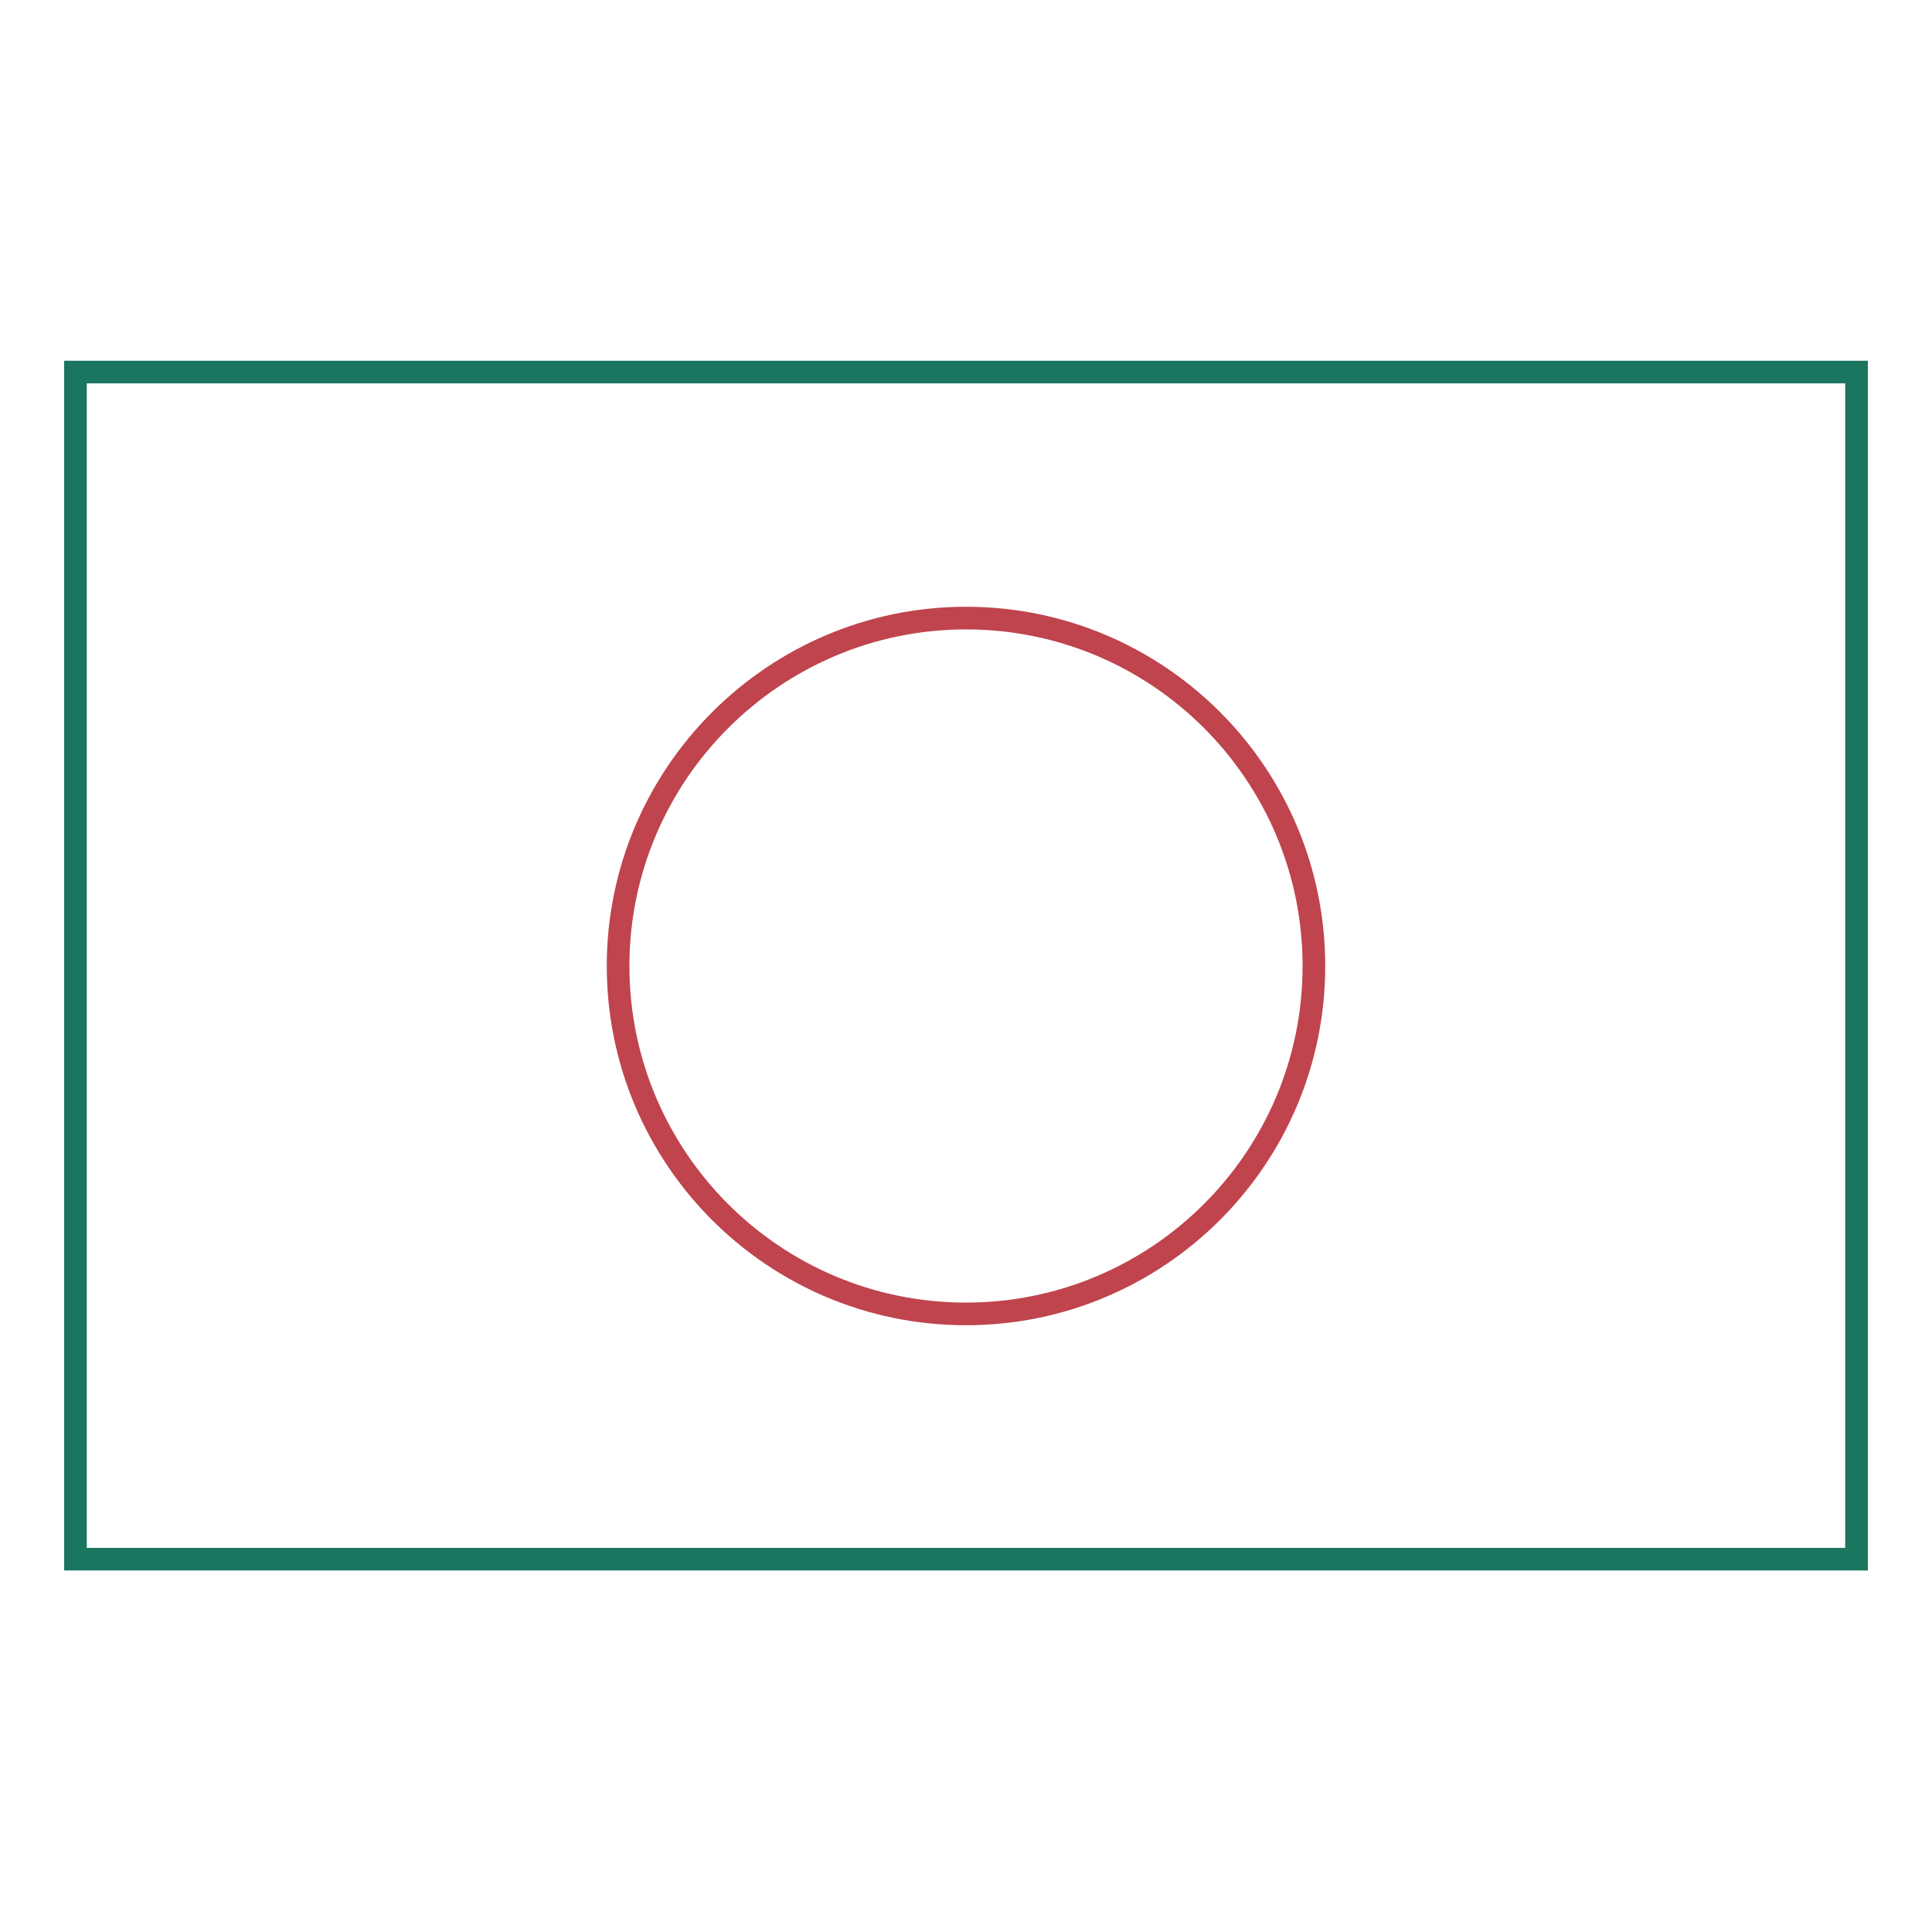 <?xml version="1.0" encoding="utf-8"?>
<!-- Svg Vector Icons : http://www.onlinewebfonts.com/icon -->
<!DOCTYPE svg PUBLIC "-//W3C//DTD SVG 1.1//EN" "http://www.w3.org/Graphics/SVG/1.1/DTD/svg11.dtd">
<svg version="1.1" xmlns="http://www.w3.org/2000/svg" xmlns:xlink="http://www.w3.org/1999/xlink" x="0px" y="0px" viewBox="0 0 256 256" enable-background="new 0 0 256 256" xml:space="preserve">
<g> <path stroke-width="3" fill-opacity="0" stroke="#1b765f"  d="M10,49.3h236v157.3H10V49.3z"/> <path stroke-width="3" fill-opacity="0" stroke="#bf444d"  d="M81.9,128c0,25.4,20.6,46.1,46.1,46.1c25.4,0,46.1-20.6,46.1-46.1l0,0c0-25.4-20.6-46.1-46.1-46.1 C102.6,81.9,81.9,102.6,81.9,128L81.9,128z"/></g>
</svg>